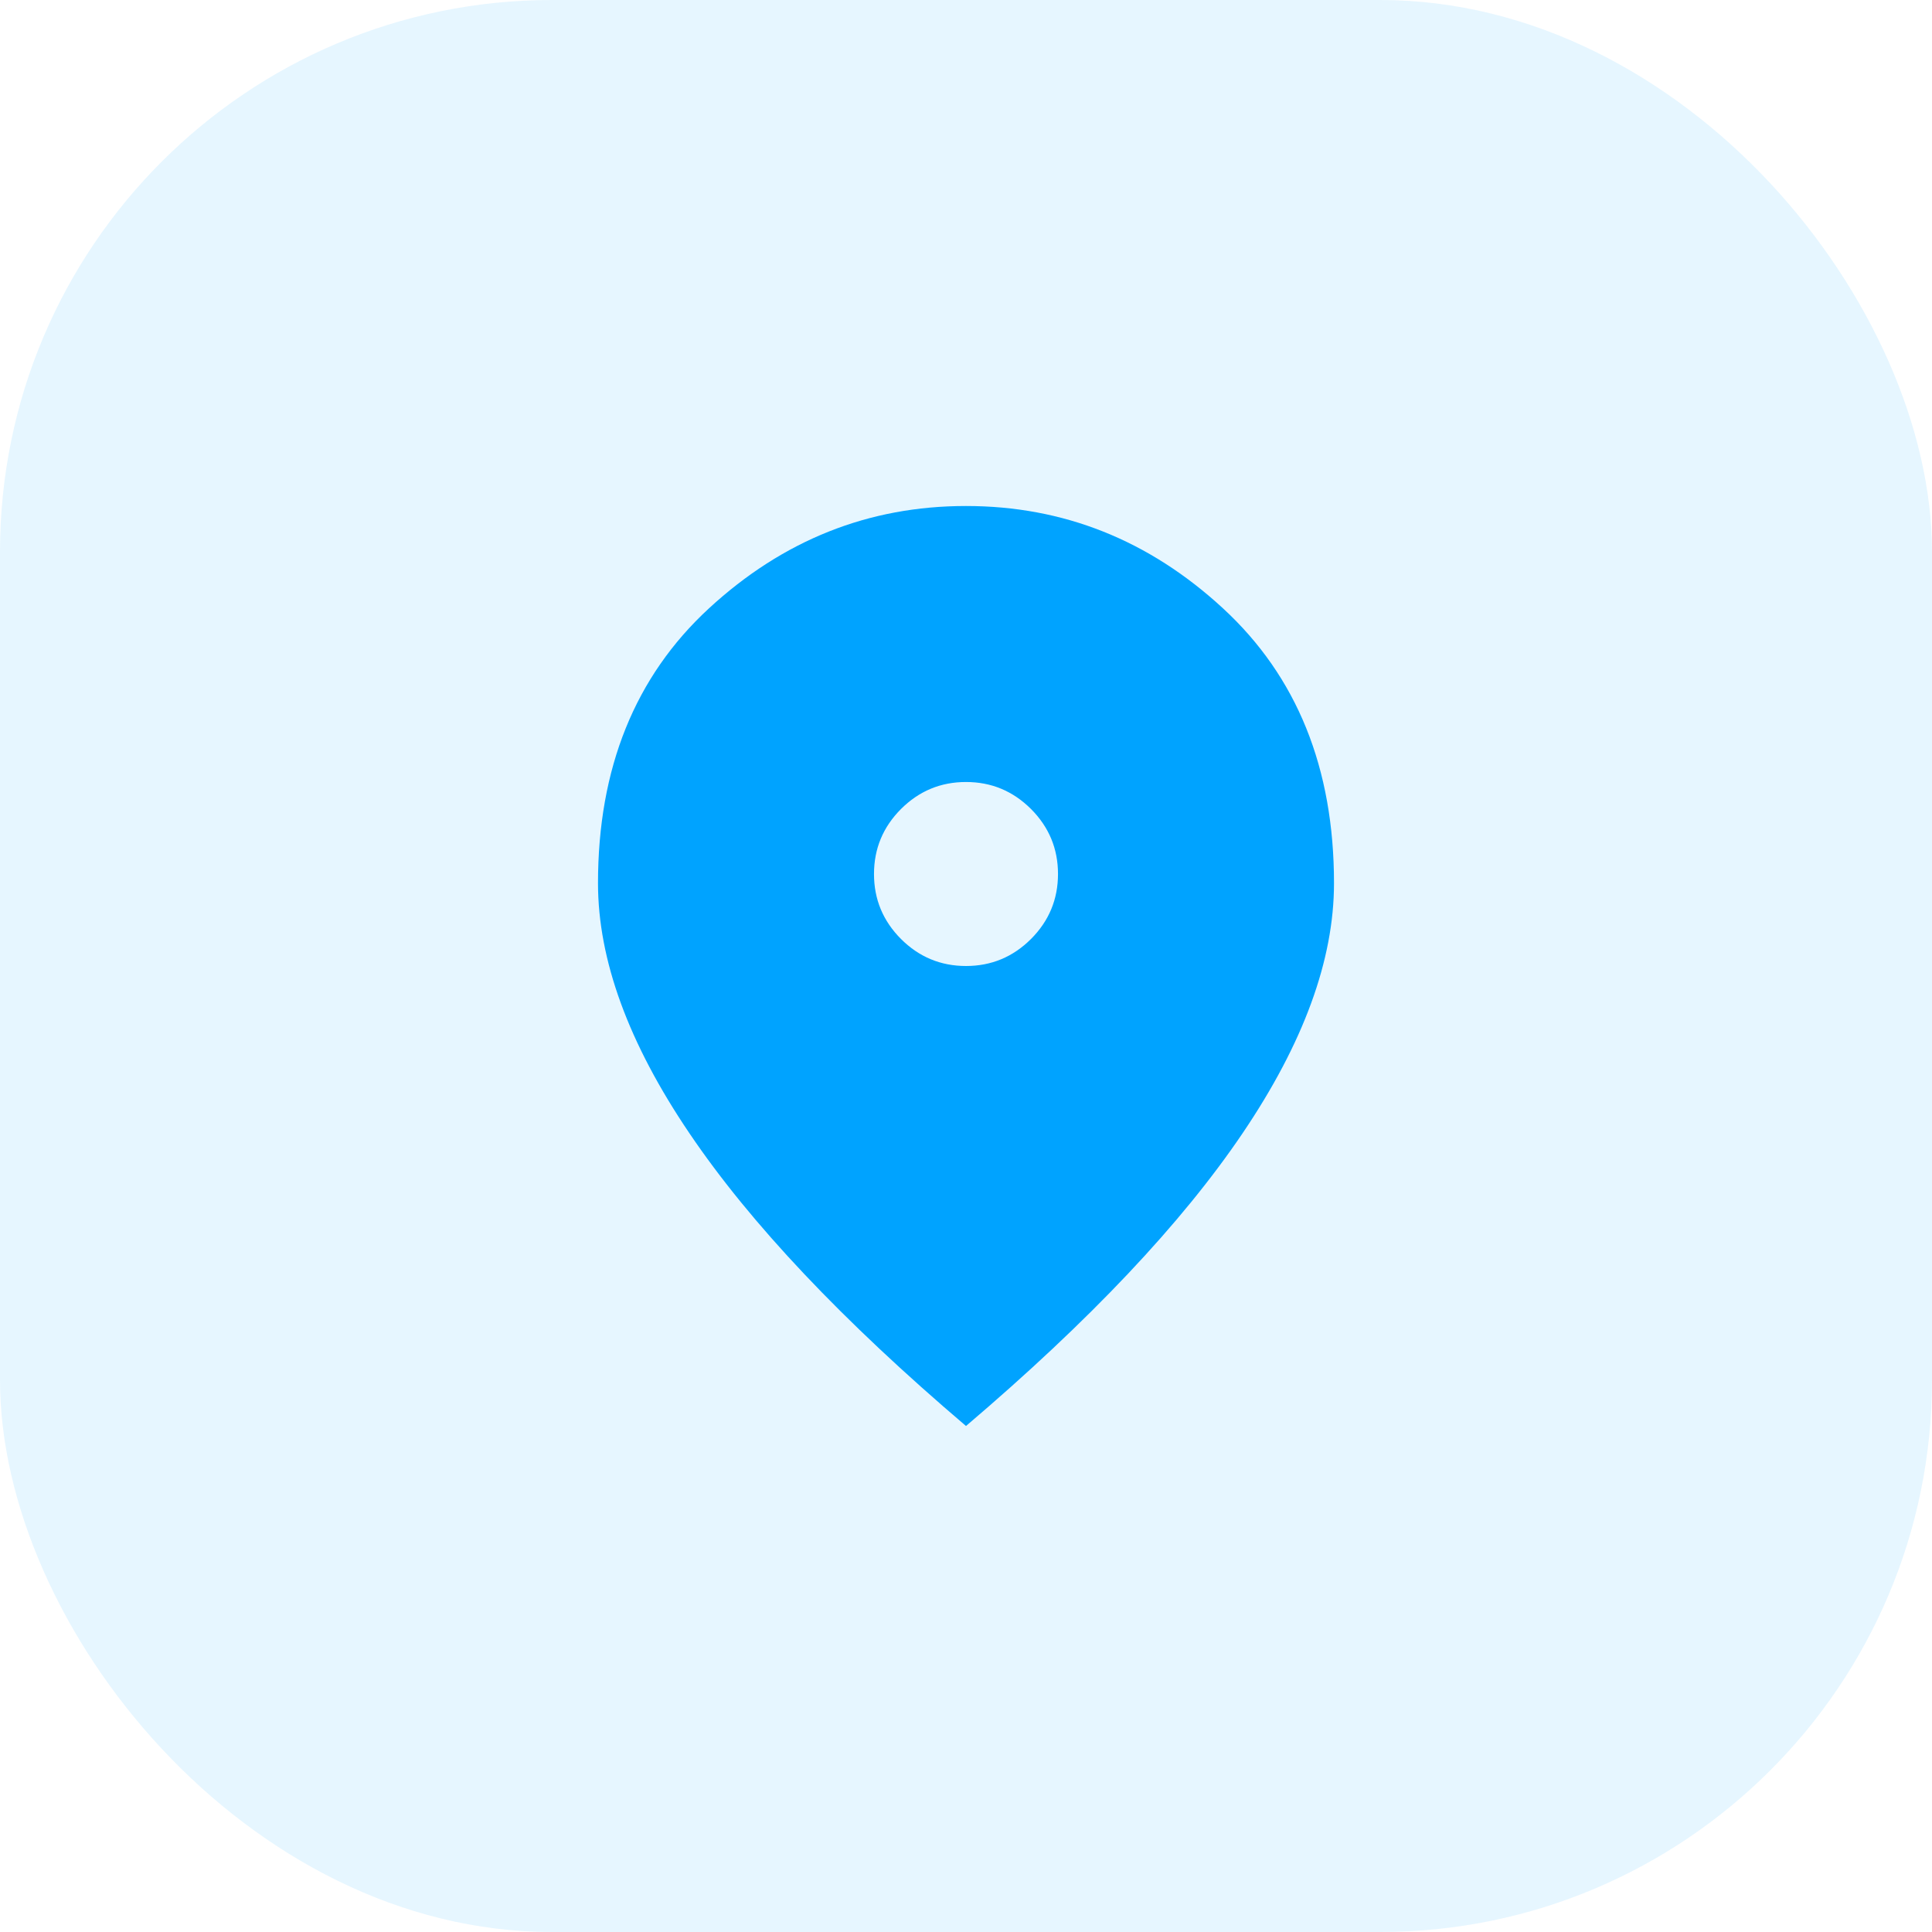 <svg width="42" height="42" viewBox="0 0 42 42" fill="none" xmlns="http://www.w3.org/2000/svg">
<rect width="42" height="42" rx="12" fill="#00A3FF" fill-opacity="0.1"/>
<path d="M21 21C21.55 21 22.021 20.804 22.413 20.413C22.804 20.021 23 19.55 23 19C23 18.45 22.804 17.979 22.413 17.587C22.021 17.196 21.55 17 21 17C20.45 17 19.979 17.196 19.587 17.587C19.196 17.979 19 18.45 19 19C19 19.55 19.196 20.021 19.587 20.413C19.979 20.804 20.45 21 21 21ZM21 31C18.317 28.717 16.312 26.596 14.988 24.637C13.662 22.679 13 20.867 13 19.2C13 16.7 13.804 14.708 15.412 13.225C17.021 11.742 18.883 11 21 11C23.117 11 24.979 11.742 26.587 13.225C28.196 14.708 29 16.7 29 19.2C29 20.867 28.337 22.679 27.012 24.637C25.688 26.596 23.683 28.717 21 31Z" fill="#00A3FF"/>
</svg>
